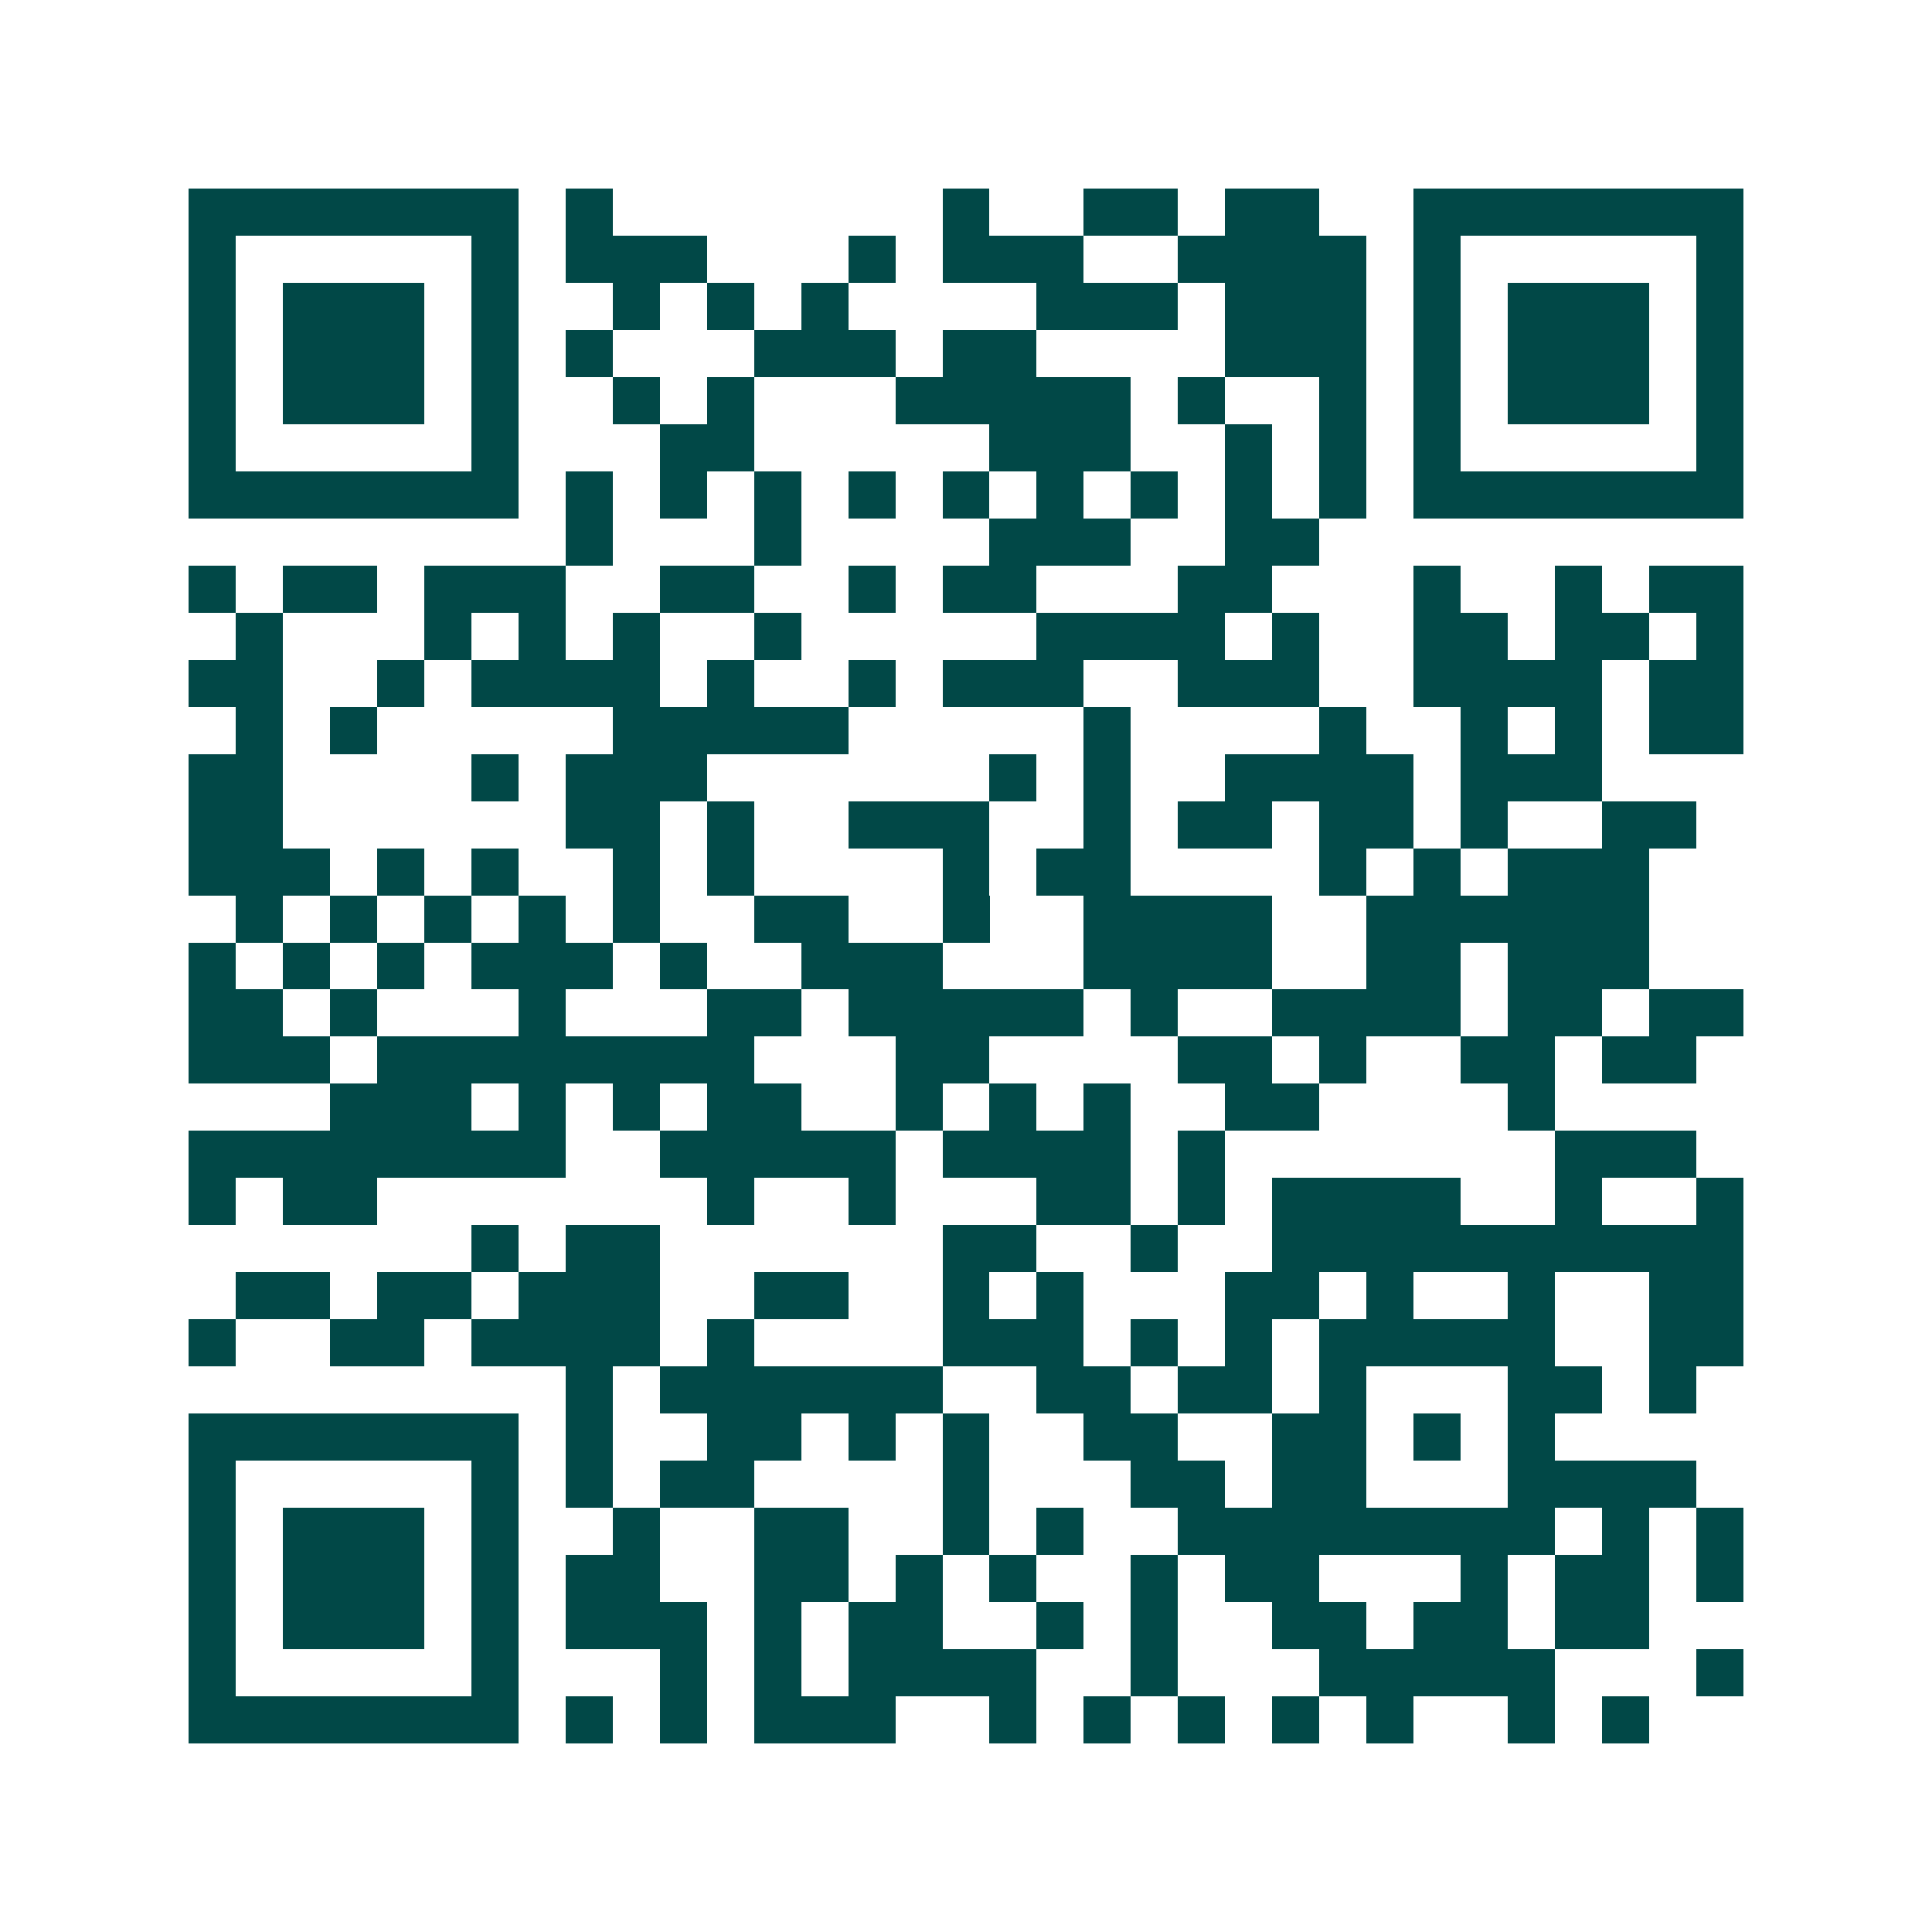 <svg xmlns="http://www.w3.org/2000/svg" width="200" height="200" viewBox="0 0 41 41" shape-rendering="crispEdges"><path fill="#ffffff" d="M0 0h41v41H0z"/><path stroke="#014847" d="M4 4.5h7m1 0h1m7 0h1m2 0h2m1 0h2m2 0h7M4 5.5h1m5 0h1m1 0h3m3 0h1m1 0h3m2 0h4m1 0h1m5 0h1M4 6.5h1m1 0h3m1 0h1m2 0h1m1 0h1m1 0h1m4 0h3m1 0h3m1 0h1m1 0h3m1 0h1M4 7.5h1m1 0h3m1 0h1m1 0h1m3 0h3m1 0h2m4 0h3m1 0h1m1 0h3m1 0h1M4 8.5h1m1 0h3m1 0h1m2 0h1m1 0h1m3 0h5m1 0h1m2 0h1m1 0h1m1 0h3m1 0h1M4 9.5h1m5 0h1m3 0h2m5 0h3m2 0h1m1 0h1m1 0h1m5 0h1M4 10.5h7m1 0h1m1 0h1m1 0h1m1 0h1m1 0h1m1 0h1m1 0h1m1 0h1m1 0h1m1 0h7M12 11.5h1m3 0h1m4 0h3m2 0h2M4 12.5h1m1 0h2m1 0h3m2 0h2m2 0h1m1 0h2m3 0h2m3 0h1m2 0h1m1 0h2M5 13.5h1m3 0h1m1 0h1m1 0h1m2 0h1m5 0h4m1 0h1m2 0h2m1 0h2m1 0h1M4 14.5h2m2 0h1m1 0h4m1 0h1m2 0h1m1 0h3m2 0h3m2 0h4m1 0h2M5 15.5h1m1 0h1m5 0h5m5 0h1m4 0h1m2 0h1m1 0h1m1 0h2M4 16.5h2m4 0h1m1 0h3m6 0h1m1 0h1m2 0h4m1 0h3M4 17.5h2m6 0h2m1 0h1m2 0h3m2 0h1m1 0h2m1 0h2m1 0h1m2 0h2M4 18.5h3m1 0h1m1 0h1m2 0h1m1 0h1m4 0h1m1 0h2m4 0h1m1 0h1m1 0h3M5 19.5h1m1 0h1m1 0h1m1 0h1m1 0h1m2 0h2m2 0h1m2 0h4m2 0h6M4 20.5h1m1 0h1m1 0h1m1 0h3m1 0h1m2 0h3m3 0h4m2 0h2m1 0h3M4 21.5h2m1 0h1m3 0h1m3 0h2m1 0h5m1 0h1m2 0h4m1 0h2m1 0h2M4 22.5h3m1 0h8m3 0h2m4 0h2m1 0h1m2 0h2m1 0h2M7 23.5h3m1 0h1m1 0h1m1 0h2m2 0h1m1 0h1m1 0h1m2 0h2m4 0h1M4 24.5h8m2 0h5m1 0h4m1 0h1m7 0h3M4 25.5h1m1 0h2m7 0h1m2 0h1m3 0h2m1 0h1m1 0h4m2 0h1m2 0h1M10 26.5h1m1 0h2m6 0h2m2 0h1m2 0h10M5 27.5h2m1 0h2m1 0h3m2 0h2m2 0h1m1 0h1m3 0h2m1 0h1m2 0h1m2 0h2M4 28.5h1m2 0h2m1 0h4m1 0h1m4 0h3m1 0h1m1 0h1m1 0h5m2 0h2M12 29.5h1m1 0h6m2 0h2m1 0h2m1 0h1m3 0h2m1 0h1M4 30.5h7m1 0h1m2 0h2m1 0h1m1 0h1m2 0h2m2 0h2m1 0h1m1 0h1M4 31.5h1m5 0h1m1 0h1m1 0h2m4 0h1m3 0h2m1 0h2m3 0h4M4 32.5h1m1 0h3m1 0h1m2 0h1m2 0h2m2 0h1m1 0h1m2 0h8m1 0h1m1 0h1M4 33.5h1m1 0h3m1 0h1m1 0h2m2 0h2m1 0h1m1 0h1m2 0h1m1 0h2m3 0h1m1 0h2m1 0h1M4 34.5h1m1 0h3m1 0h1m1 0h3m1 0h1m1 0h2m2 0h1m1 0h1m2 0h2m1 0h2m1 0h2M4 35.5h1m5 0h1m3 0h1m1 0h1m1 0h4m2 0h1m3 0h5m3 0h1M4 36.5h7m1 0h1m1 0h1m1 0h3m2 0h1m1 0h1m1 0h1m1 0h1m1 0h1m2 0h1m1 0h1"/></svg>
